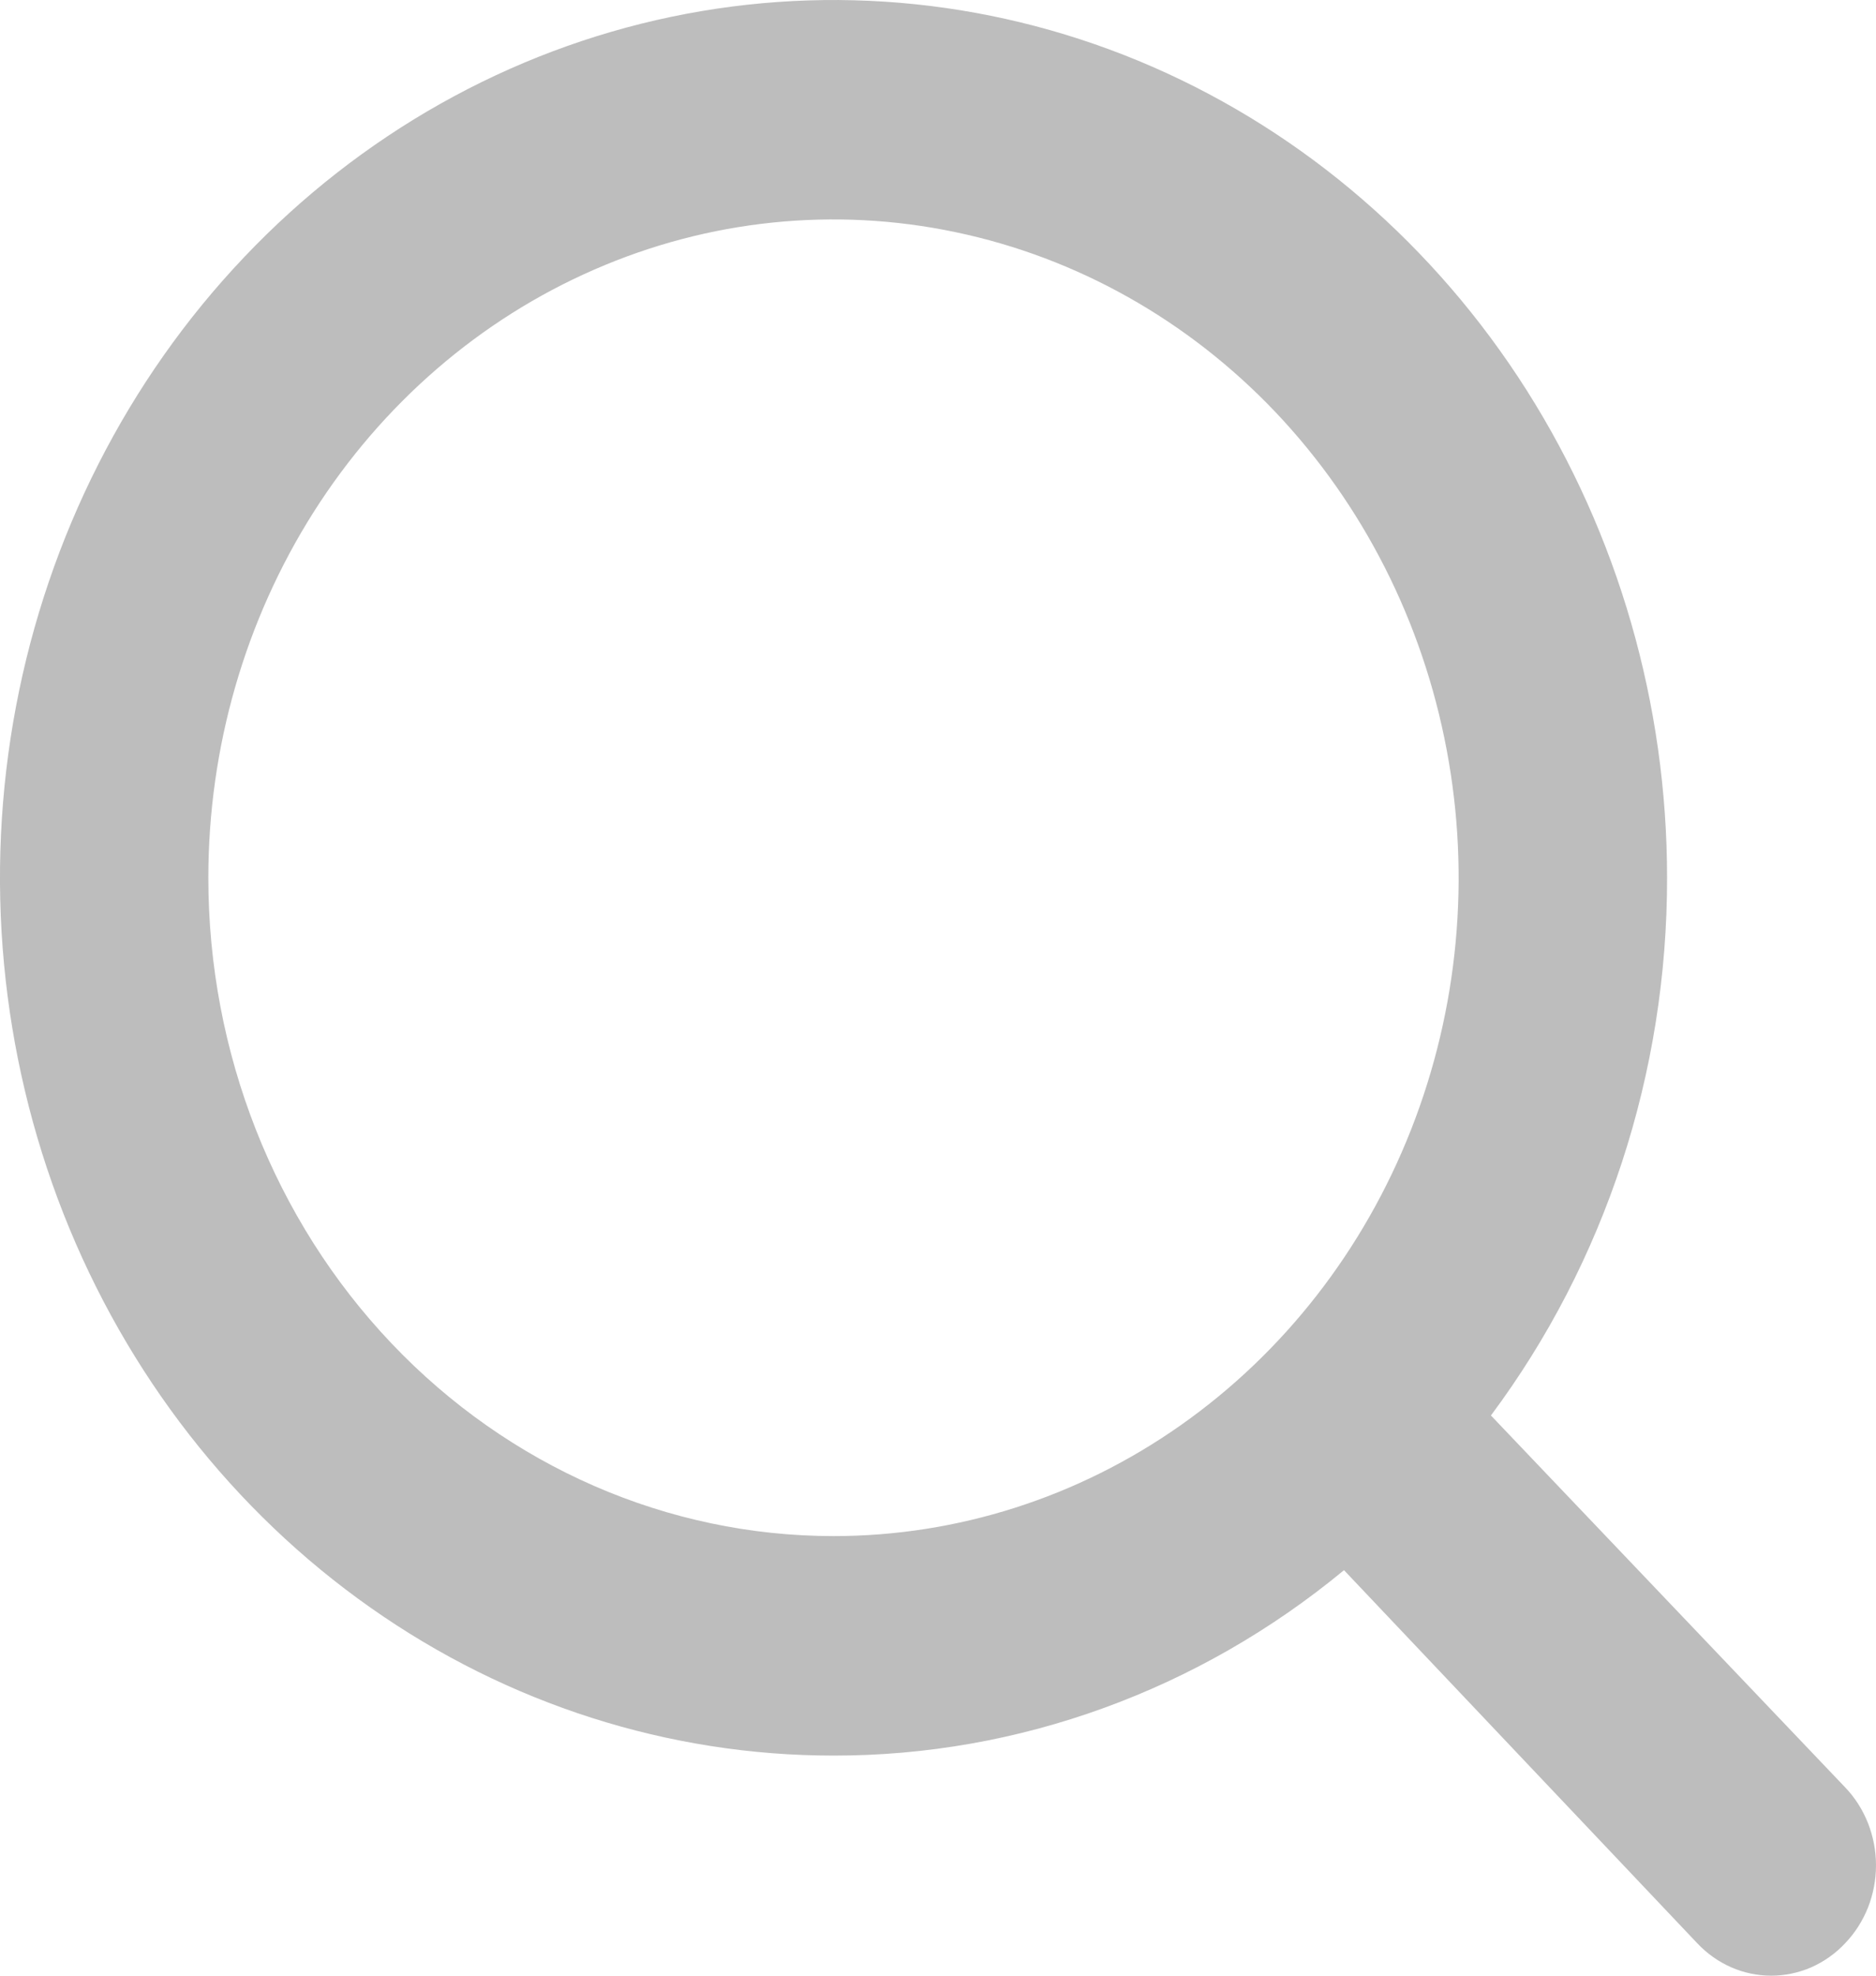 <svg width="19" height="20" viewBox="0 0 19 20" fill="none" xmlns="http://www.w3.org/2000/svg">
<path d="M18.688 18.094L15.1 14.329C16.258 12.776 16.886 10.86 16.884 8.886C16.884 7.129 16.388 5.411 15.461 3.949C14.533 2.488 13.215 1.349 11.672 0.676C10.13 0.004 8.432 -0.172 6.795 0.171C5.157 0.514 3.653 1.36 2.473 2.603C1.292 3.845 0.488 5.429 0.162 7.152C-0.164 8.876 0.004 10.663 0.643 12.287C1.282 13.91 2.364 15.298 3.752 16.274C5.14 17.251 6.772 17.772 8.442 17.772C10.316 17.774 12.138 17.113 13.612 15.895L17.189 19.671C17.288 19.776 17.404 19.858 17.533 19.915C17.661 19.971 17.799 20 17.939 20C18.078 20 18.216 19.971 18.345 19.915C18.473 19.858 18.59 19.776 18.688 19.671C18.787 19.568 18.865 19.445 18.919 19.31C18.972 19.175 19 19.029 19 18.883C19 18.736 18.972 18.591 18.919 18.456C18.865 18.32 18.787 18.197 18.688 18.094ZM2.11 8.886C2.11 7.568 2.482 6.279 3.177 5.183C3.873 4.087 4.862 3.233 6.019 2.729C7.176 2.224 8.449 2.092 9.677 2.35C10.905 2.607 12.033 3.241 12.919 4.173C13.804 5.106 14.407 6.293 14.651 7.586C14.896 8.879 14.77 10.219 14.291 11.436C13.812 12.654 13 13.695 11.959 14.427C10.918 15.16 9.694 15.55 8.442 15.55C6.763 15.55 5.152 14.848 3.965 13.599C2.777 12.349 2.11 10.654 2.11 8.886Z" fill="#bdbdbd"/>
</svg>
